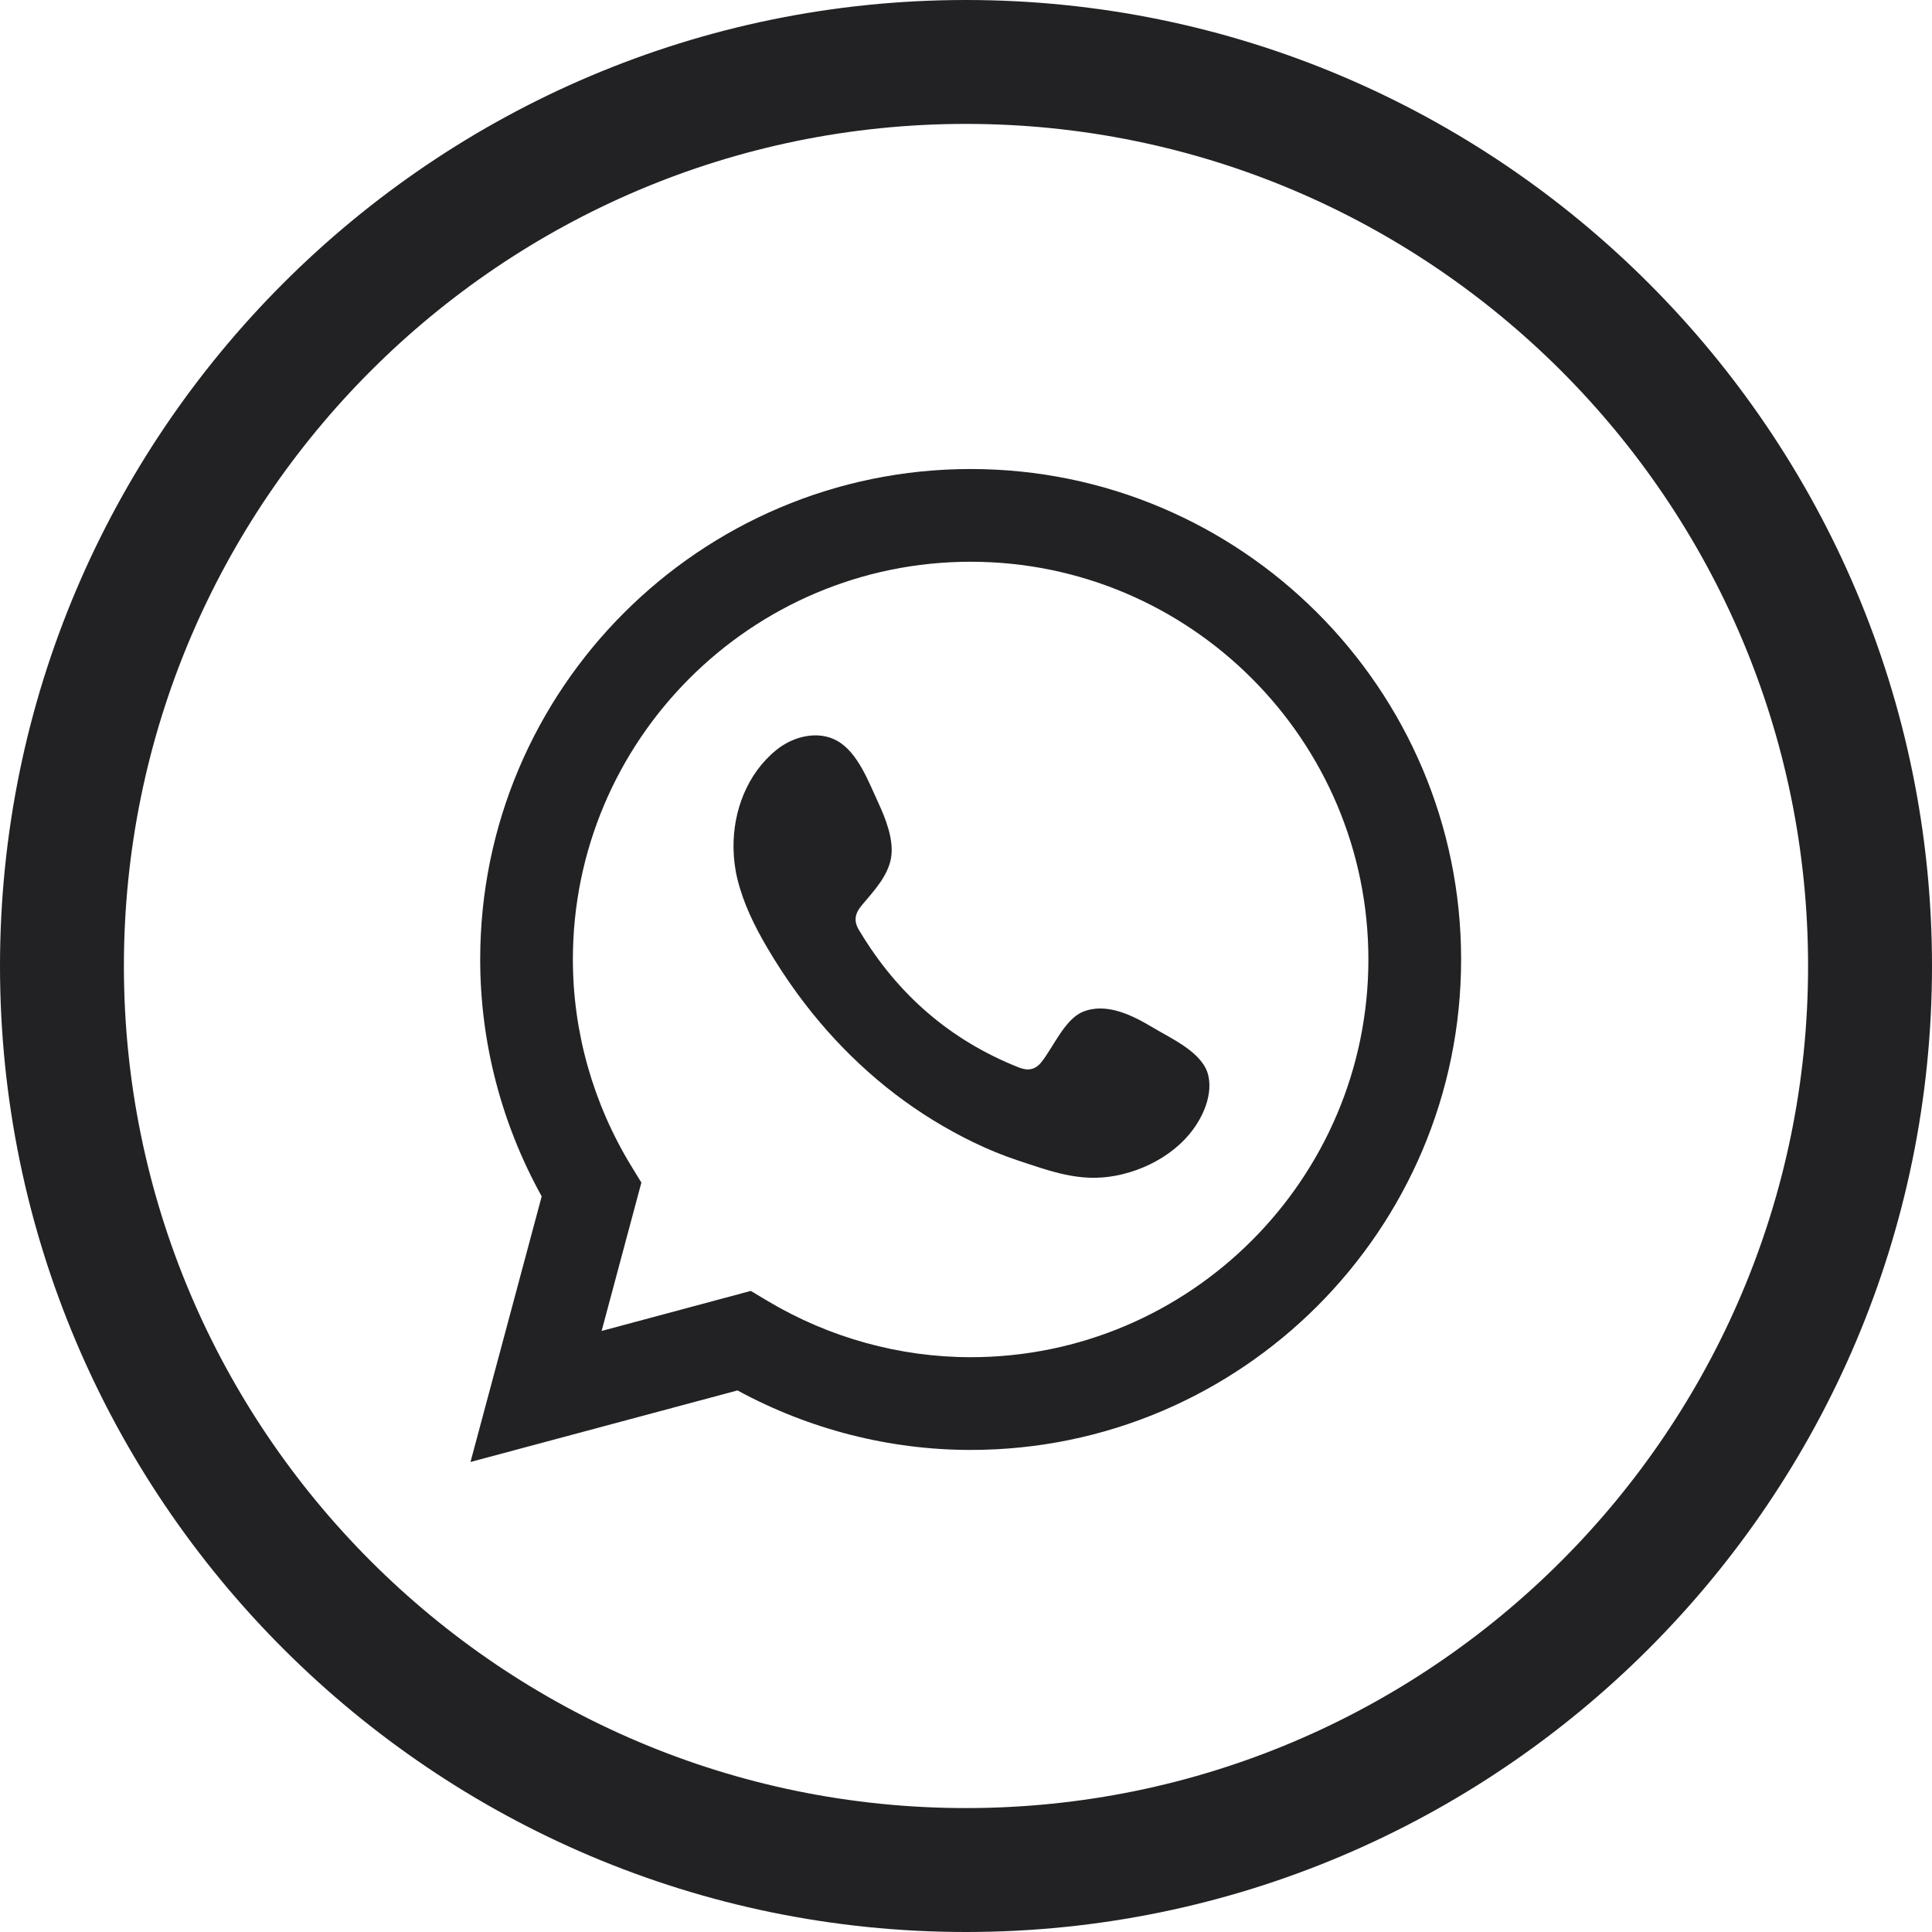 <?xml version="1.0" encoding="UTF-8"?>
<!DOCTYPE svg PUBLIC "-//W3C//DTD SVG 1.1//EN" "http://www.w3.org/Graphics/SVG/1.1/DTD/svg11.dtd">
<!-- Creator: CorelDRAW 2020 (64-Bit Versión de evaluación) -->
<svg xmlns="http://www.w3.org/2000/svg" xml:space="preserve" width="9.841mm" height="9.841mm" version="1.1" style="shape-rendering:geometricPrecision; text-rendering:geometricPrecision; image-rendering:optimizeQuality; fill-rule:evenodd; clip-rule:evenodd"
viewBox="0 0 6551.3 6551.3"
 xmlns:xlink="http://www.w3.org/1999/xlink"
 xmlns:xodm="http://www.corel.com/coreldraw/odm/2003">
 <defs>
  <style type="text/css">
   <![CDATA[
    .fil0 {fill:#222124;fill-rule:nonzero}
   ]]>
  </style>
 </defs>
 <g id="Capa_x0020_1">
  <g id="_2188333223552">
   <path class="fil0" d="M3910.02 3484.76c-68.57,-41.08 -157.38,-86.68 -238.13,-53.79 -61.78,25.36 -101.26,122.36 -141.4,171.69 -20.7,25.36 -45.34,29.36 -76.83,16.64 -232.27,-92.47 -410.02,-247.52 -538.24,-461.22 -21.84,-33.15 -17.84,-59.45 8.19,-89.94 38.75,-45.8 87.34,-97.46 97.93,-159.04 10.32,-61.25 -18.31,-133.15 -43.67,-187.87 -32.42,-69.77 -68.84,-169.56 -138.8,-208.97 -64.31,-36.42 -149.12,-15.98 -206.44,30.76 -99.13,80.55 -146.79,206.64 -145.33,331.8 0.47,35.75 4.66,71.17 13.11,105.45 19.97,82.68 57.98,159.71 100.99,233.01 32.42,55.19 67.64,108.98 105.45,160.37 124.22,168.9 278.74,315.42 457.75,425.13 89.47,54.72 185.74,102.59 285.53,135.74 111.84,36.88 211.37,75.36 332.33,52.33 126.36,-23.9 250.85,-102.12 301.11,-224.02 14.78,-36.15 22.3,-76.36 14.05,-114.37 -17.11,-78.69 -123.96,-125.62 -187.6,-163.7z"/>
   <path class="fil0" d="M3291.36 4602.18c-240.99,0 -479.12,-65.97 -688.63,-190.73l-56.85 -34.02 -505.82 135.74 134.81 -503.09 -35.02 -57.25c-128.95,-211.83 -197.26,-453.76 -197.26,-699.41 0,-743.55 604.95,-1348.57 1348.77,-1348.57 743.75,0 1348.77,605.01 1348.77,1348.57 0,743.75 -605.01,1348.77 -1348.77,1348.77zm0 -3011.76c-916.91,0 -1663.06,746.08 -1663.06,1662.99 0,280.67 71.9,556.82 208.57,803.4l-241.46 900.66 905.39 -242.59c243.32,132.21 515.27,201.78 790.55,201.78 917.11,0 1663.19,-746.15 1663.19,-1663.26 0,-916.91 -746.08,-1662.99 -1663.19,-1662.99z"/>
   <path class="fil0" d="M3275.52 6131.09c-1574.45,0 -2855.38,-1280.86 -2855.38,-2855.31 0,-1574.71 1280.93,-2855.64 2855.38,-2855.64 1574.71,0 2855.58,1280.93 2855.58,2855.64 0,1574.45 -1280.86,2855.31 -2855.58,2855.31zm0 -6131.09c-1805.99,0 -3275.52,1469.53 -3275.52,3275.78 0,1805.99 1469.53,3275.52 3275.52,3275.52 1806.25,0 3275.78,-1469.53 3275.78,-3275.52 0,-1806.25 -1469.53,-3275.78 -3275.78,-3275.78z"/>
  </g>
 </g>
</svg>
